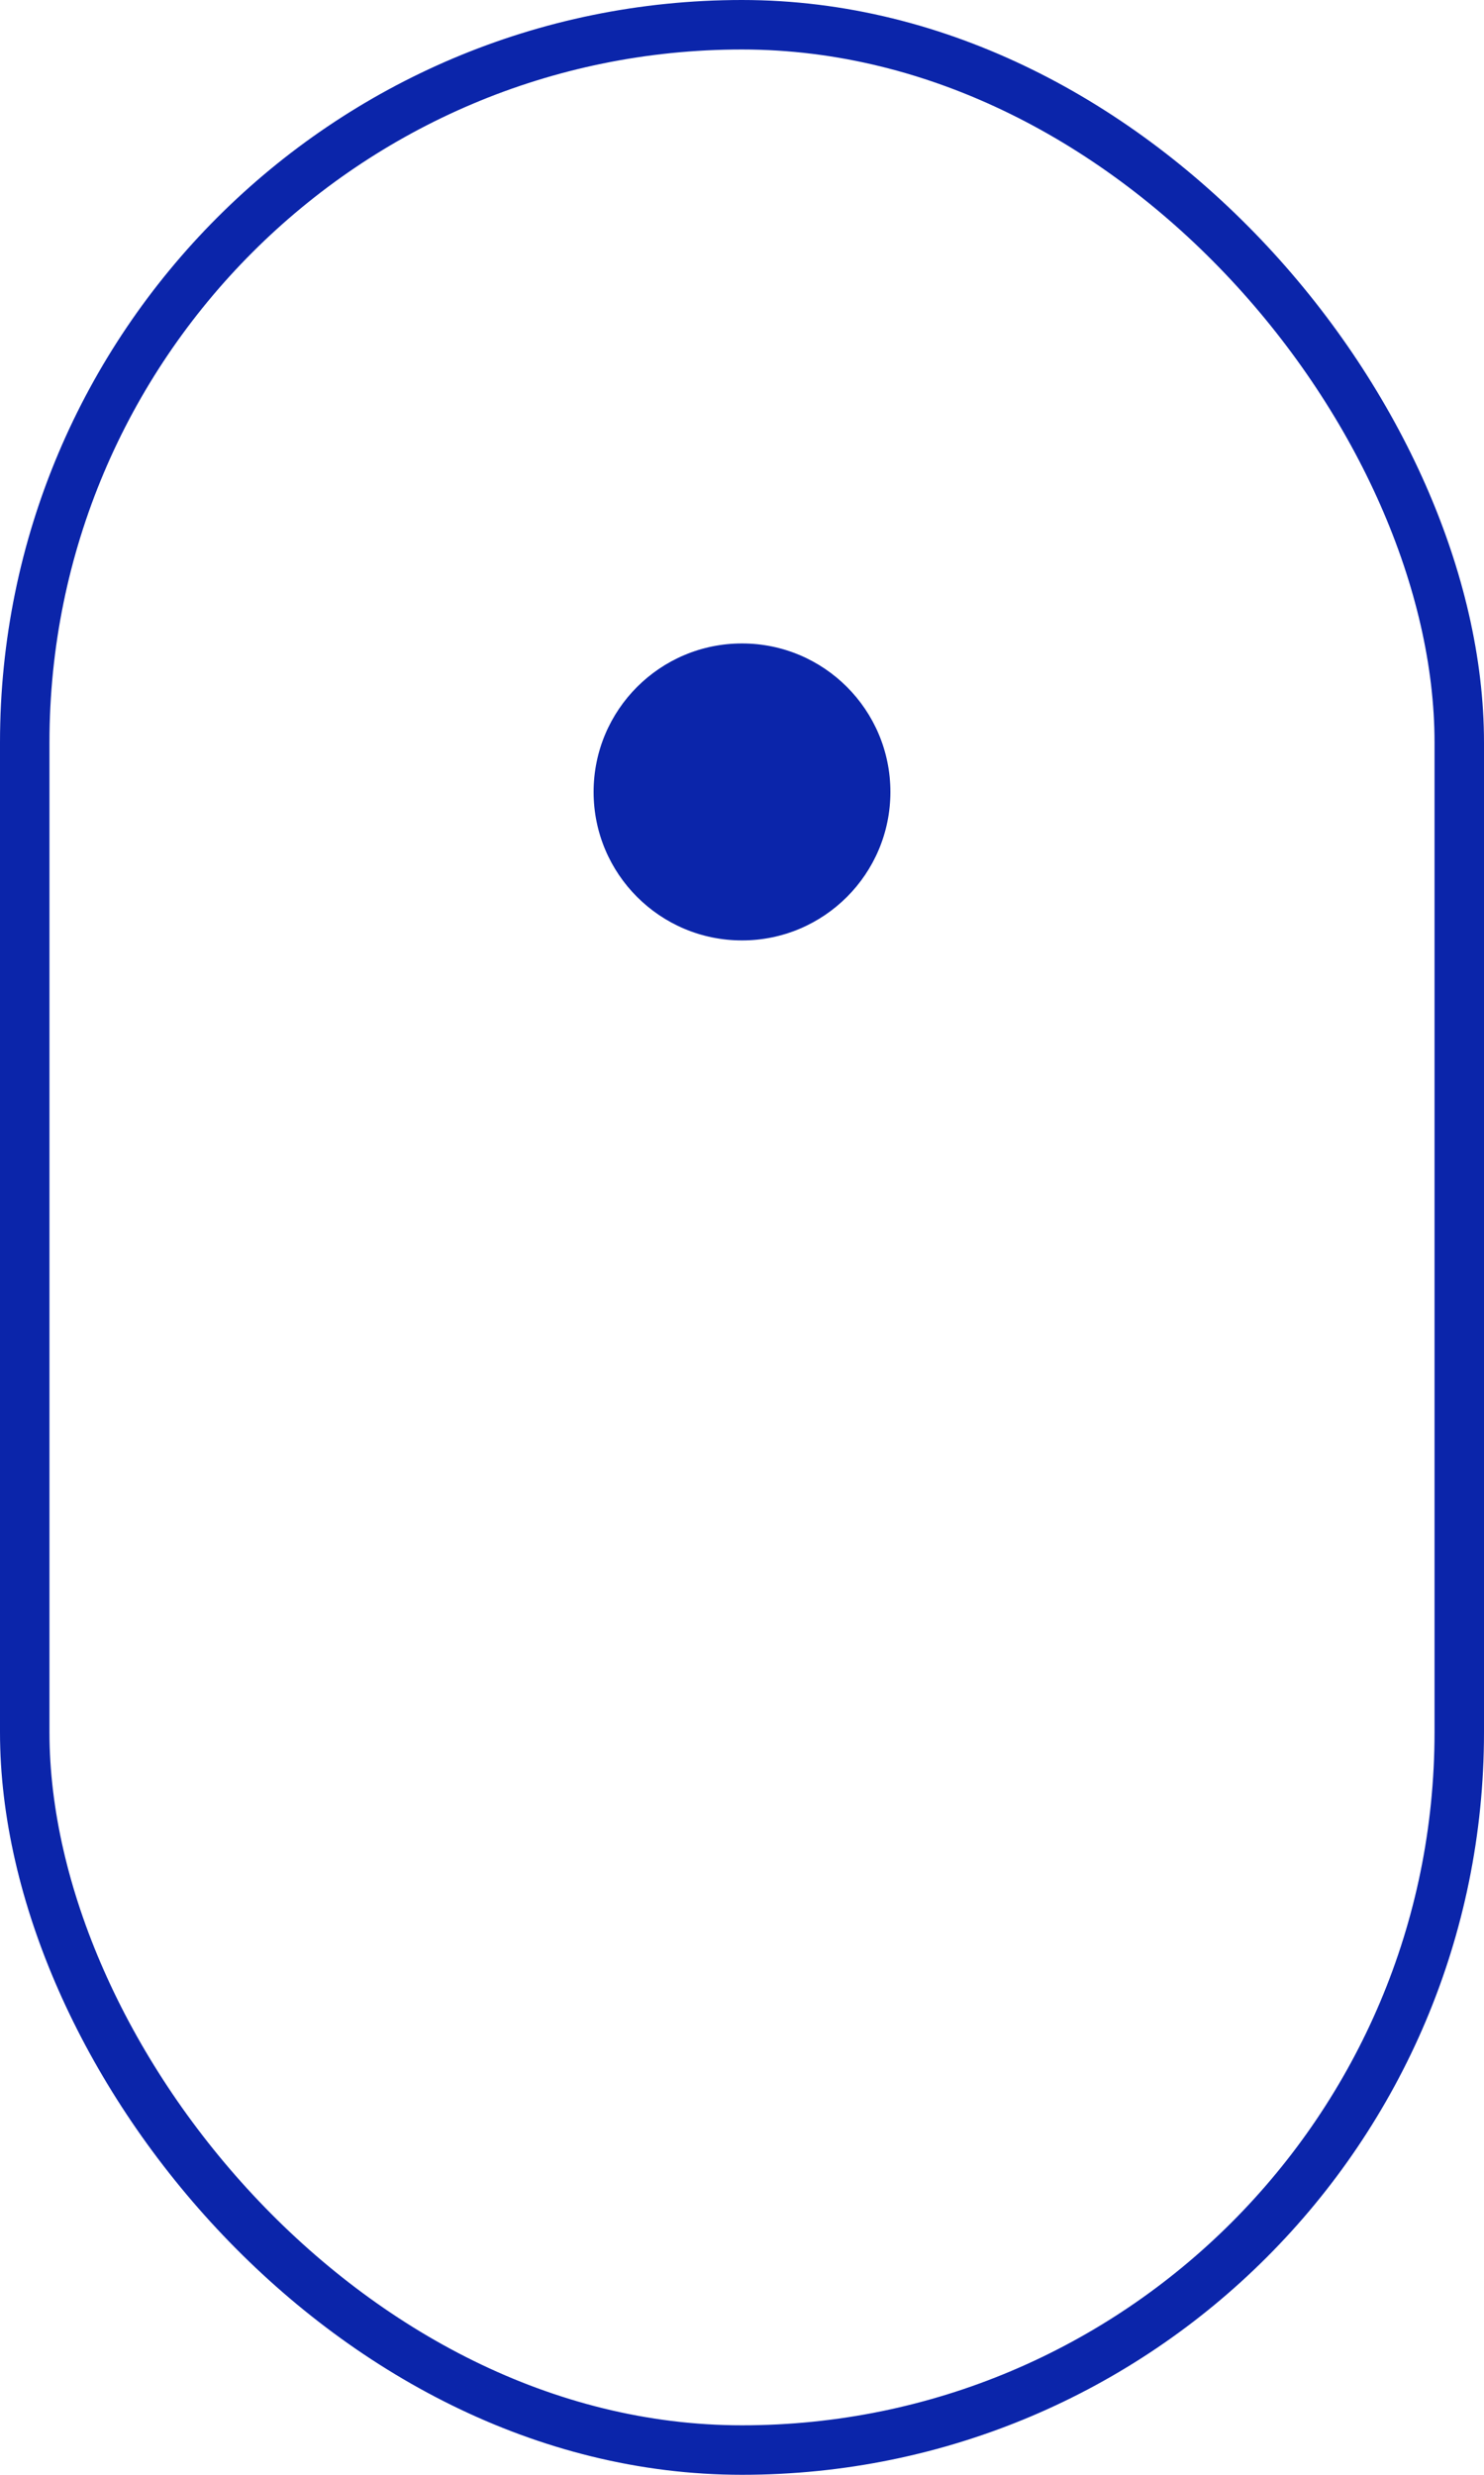 <svg width="30" height="50" viewBox="0 0 30 50" fill="none" xmlns="http://www.w3.org/2000/svg">
<rect x="0.5" y="0.5" width="29" height="49" rx="14.5" stroke="#0B25AA"/>
<circle cx="15" cy="16" r="3" fill="#0B25AA"/>
</svg>
